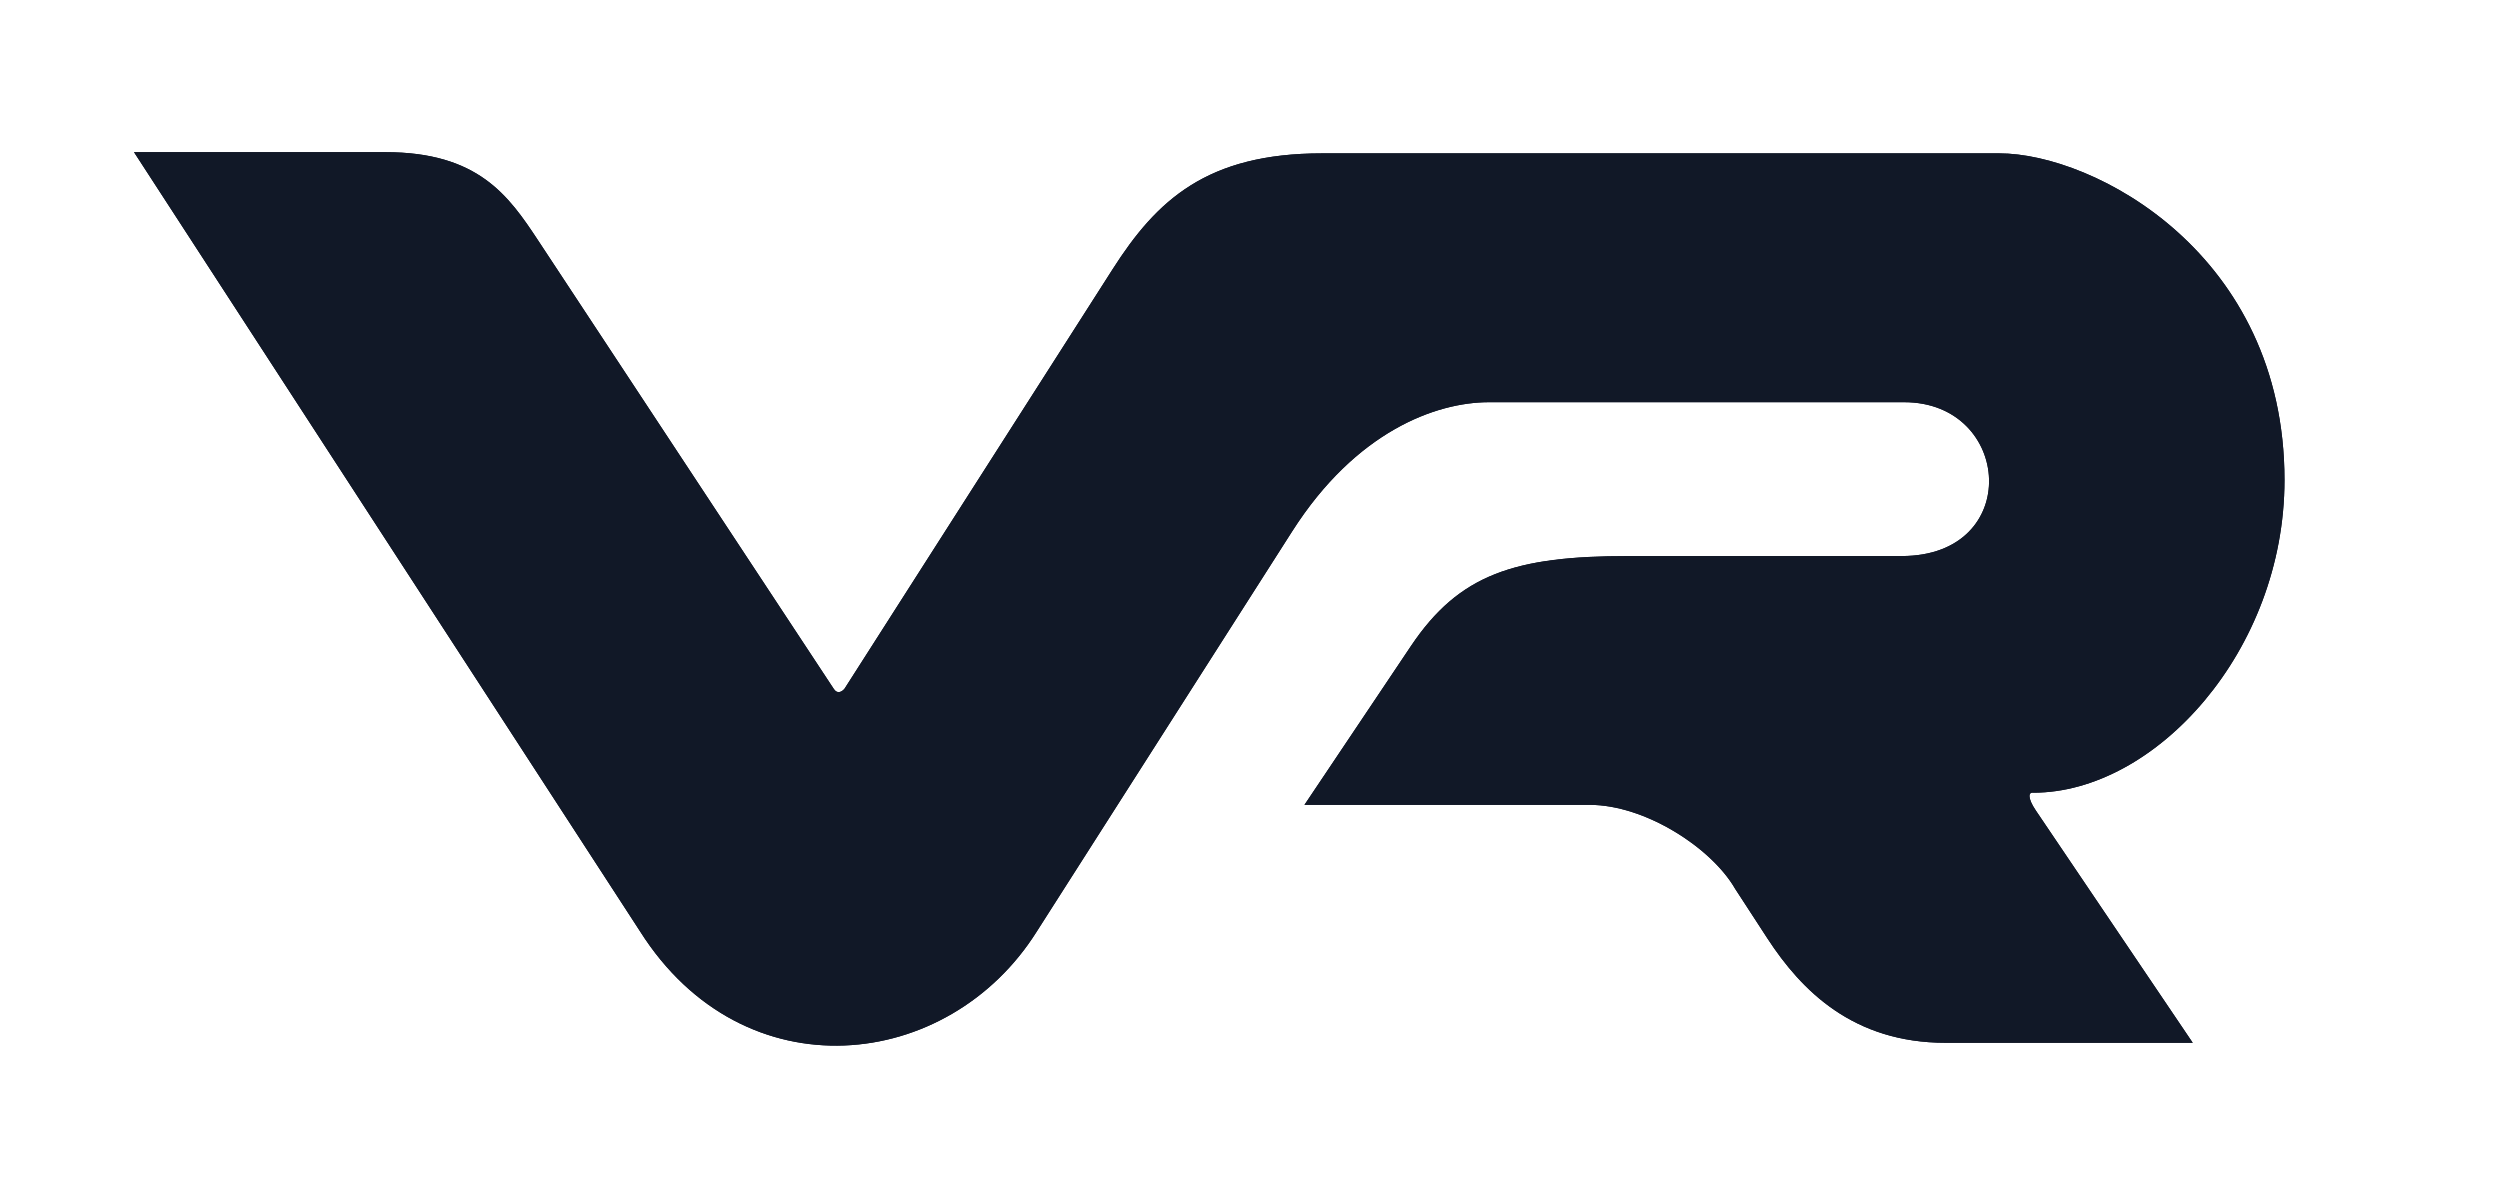 <svg width="50" height="24" viewBox="0 0 50 24" fill="none" xmlns="http://www.w3.org/2000/svg">
<path fill-rule="evenodd" clip-rule="evenodd" d="M2.68 3.043H7.705C9.564 3.043 10.172 3.912 10.762 4.808L16.673 13.774C16.742 13.886 16.835 13.841 16.891 13.774L22.256 5.379C23.134 4.005 24.135 3.067 26.443 3.067H39.984C41.879 3.067 45.69 5.074 45.69 9.601C45.69 13.014 43.108 15.854 40.665 15.854C40.572 15.838 40.543 15.952 40.714 16.206L43.855 20.856H38.915C37.062 20.856 36.029 19.812 35.349 18.769L34.704 17.777C34.226 16.949 32.895 16.097 31.794 16.097H26.089L28.218 12.922C29.185 11.48 30.299 11.121 32.574 11.121H38.034C40.464 11.121 40.246 8.044 38.083 8.044H29.781C28.718 8.044 27.12 8.628 25.846 10.623L20.736 18.629C18.974 21.438 14.877 21.902 12.803 18.629L2.68 3.043Z" fill="#111827"/>
<path fill-rule="evenodd" clip-rule="evenodd" d="M2.68 3.043H7.705C9.564 3.043 10.171 3.912 10.762 4.808L16.673 13.774C16.742 13.886 16.834 13.841 16.89 13.774L22.256 5.379C23.134 4.005 24.135 3.067 26.443 3.067H39.984C41.879 3.067 45.69 5.074 45.69 9.601C45.69 13.014 43.108 15.854 40.665 15.854C40.572 15.838 40.543 15.952 40.714 16.206L43.855 20.856H38.915C37.062 20.856 36.029 19.812 35.349 18.769L34.703 17.777C34.226 16.949 32.895 16.097 31.794 16.097H26.089L28.218 12.922C29.185 11.48 30.299 11.121 32.574 11.121H38.034C40.464 11.121 40.246 8.044 38.083 8.044H29.78C28.718 8.044 27.119 8.628 25.846 10.623L20.736 18.629C18.974 21.438 14.876 21.902 12.802 18.629L2.68 3.043Z" fill="#111827"/>
</svg>